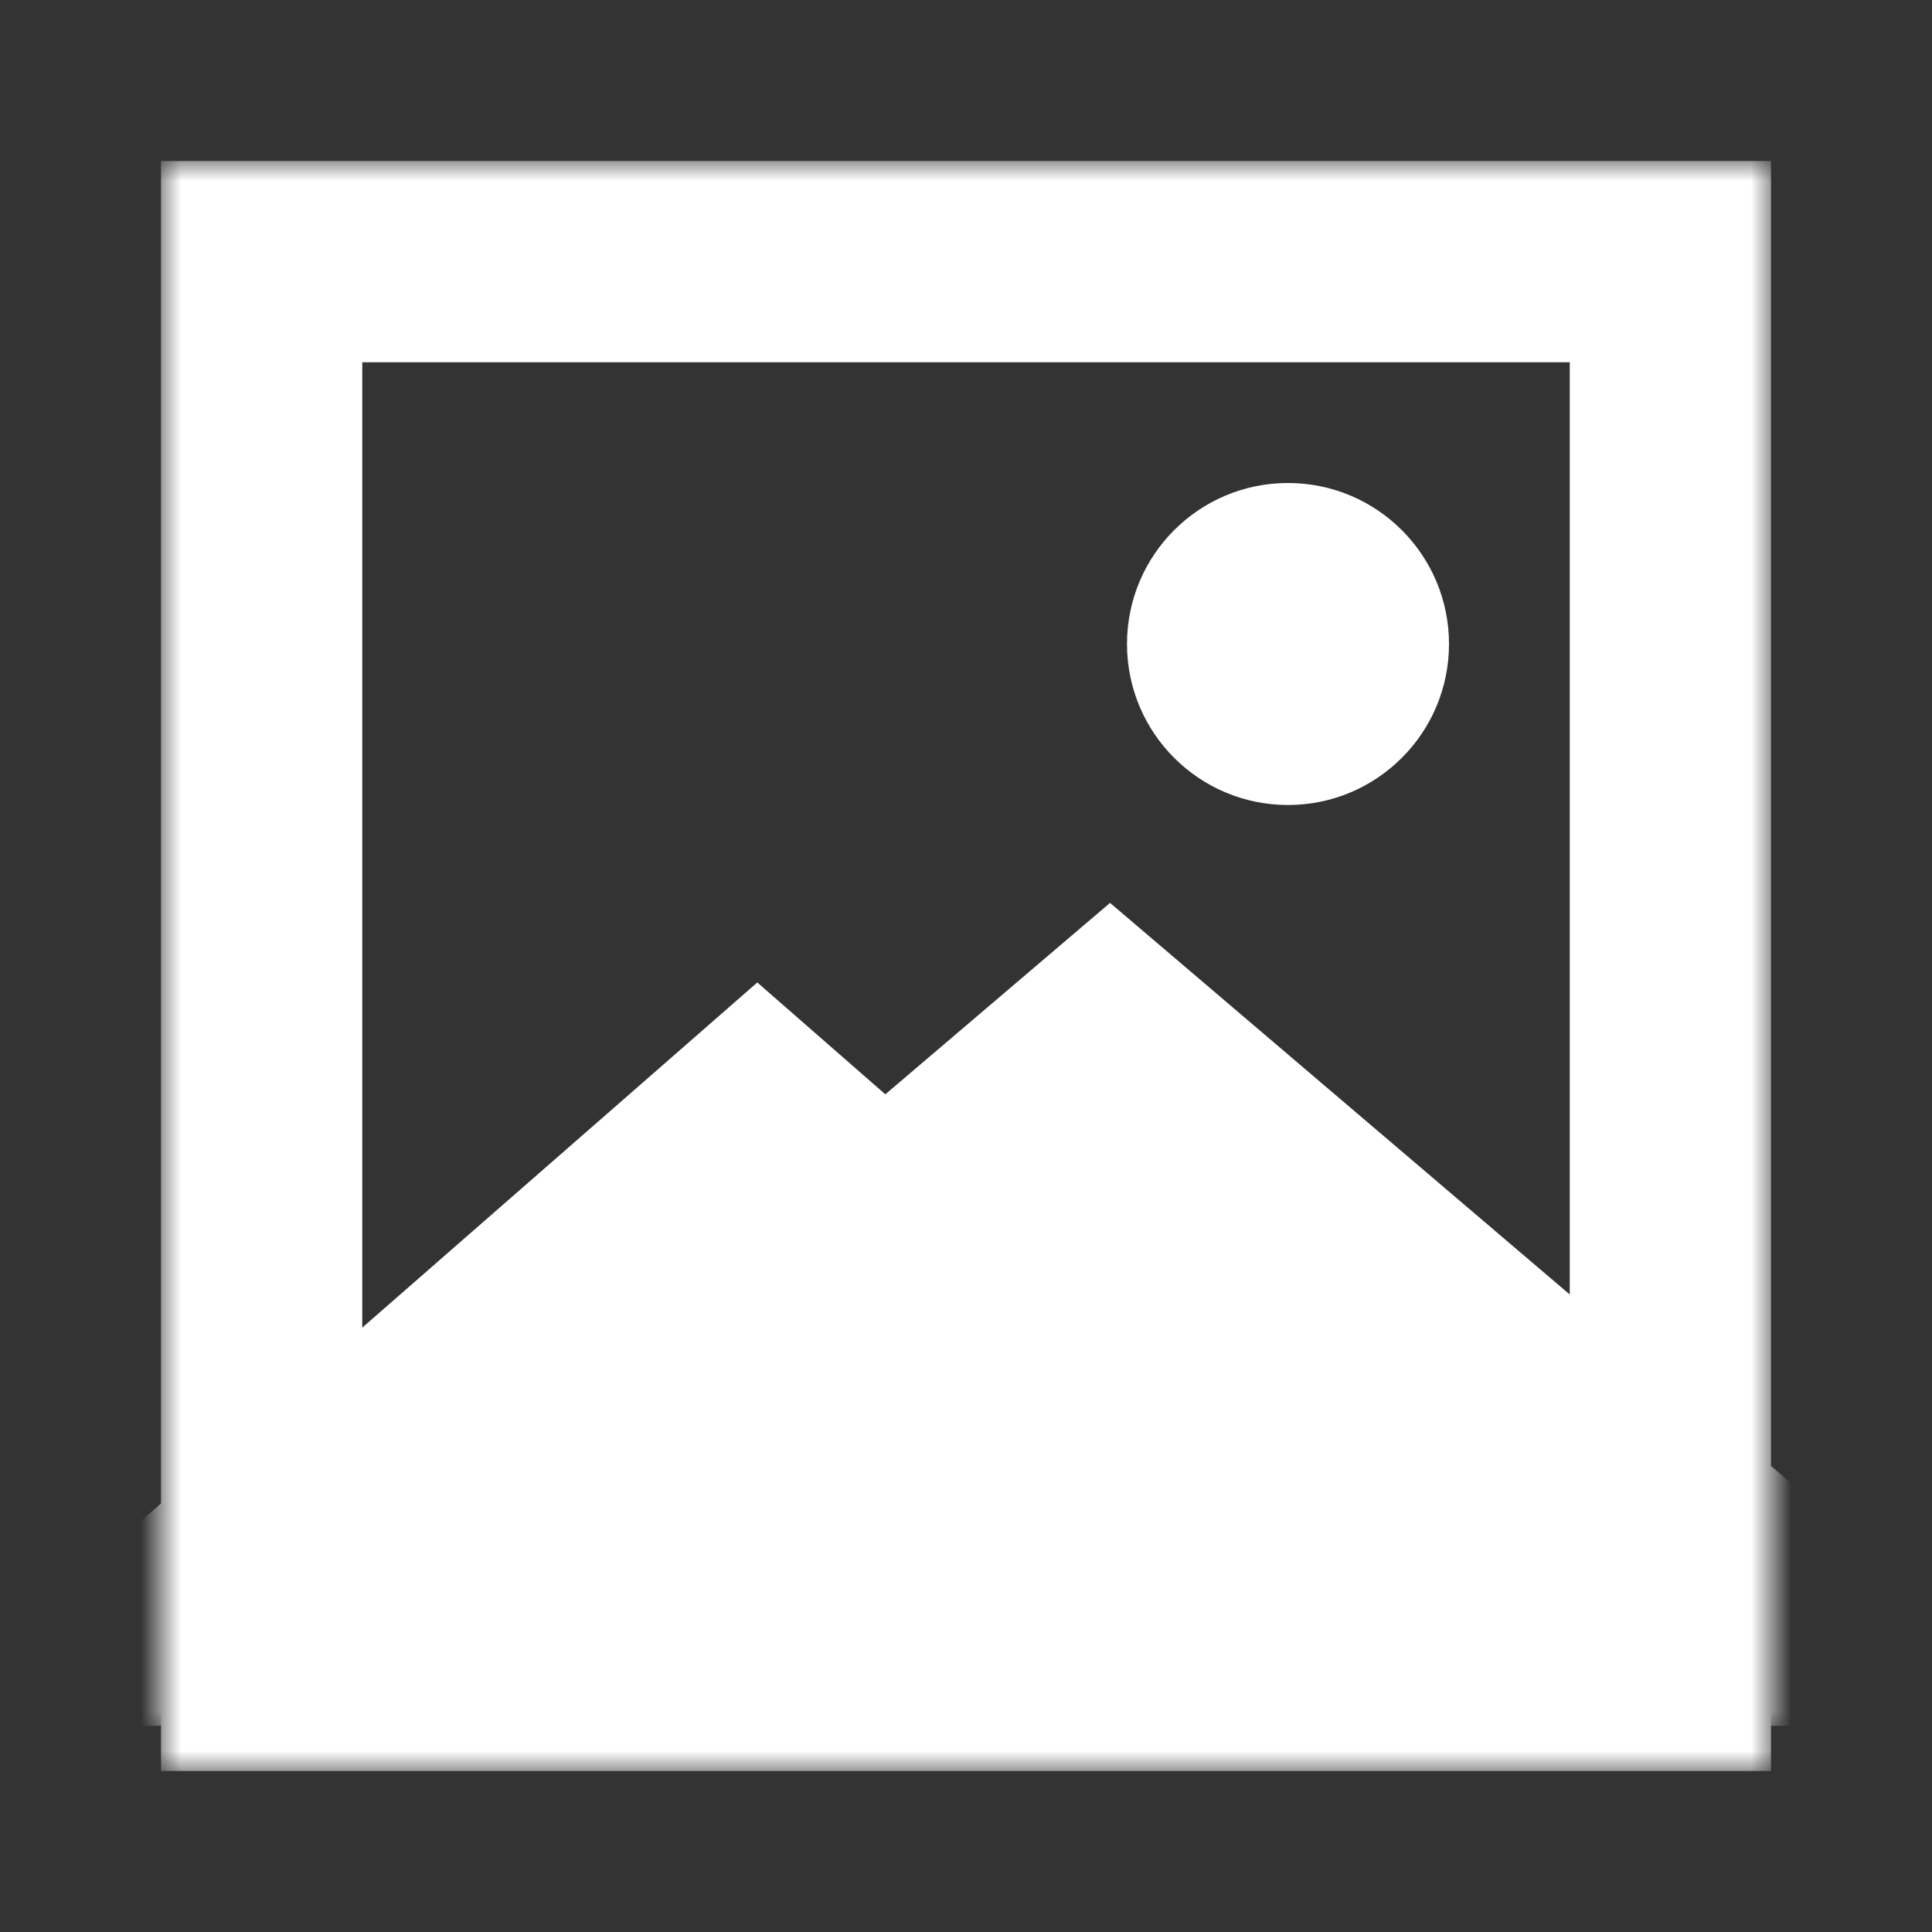 <svg width="48" height="48" viewBox="0 0 48 48" fill="none" xmlns="http://www.w3.org/2000/svg">
<rect x="0" y="0" width="48" height="48" fill="#333333" stroke="none"/>
<mask id="mask0_231_26" style="mask-type:alpha" maskUnits="userSpaceOnUse" x="4" y="4" width="40" height="40">
<rect x="4" y="4" width="40" height="40" fill="black"/>
</mask>
<g mask="url(#mask0_231_26)">
<mask id="path-2-outside-1_231_26" maskUnits="userSpaceOnUse" x="-3" y="22" width="55" height="21" fill="black">
<rect fill="white" x="-3" y="22" width="55" height="21"/>
<path d="M38 37.877H11L18.815 31.049L21.954 33.791L27.579 29L38 37.877Z"/>
</mask>
<path d="M38 37.877V42.877H51.58L41.242 34.071L38 37.877ZM11 37.877L7.71 34.112L-2.322 42.877H11V37.877ZM18.815 31.049L22.105 27.284L18.815 24.409L15.526 27.284L18.815 31.049ZM21.954 33.791L18.664 37.556L21.913 40.394L25.196 37.597L21.954 33.791ZM27.579 29L30.821 25.194L27.579 22.432L24.337 25.194L27.579 29ZM38 37.877V32.877H11V37.877V42.877H38V37.877ZM11 37.877L14.29 41.642L22.105 34.814L18.815 31.049L15.526 27.284L7.71 34.112L11 37.877ZM18.815 31.049L15.526 34.814L18.664 37.556L21.954 33.791L25.244 30.026L22.105 27.284L18.815 31.049ZM21.954 33.791L25.196 37.597L30.821 32.806L27.579 29L24.337 25.194L18.712 29.985L21.954 33.791ZM27.579 29L24.337 32.806L34.758 41.683L38 37.877L41.242 34.071L30.821 25.194L27.579 29Z" fill="white" mask="url(#path-2-outside-1_231_26)"/>
<rect x="6.5" y="6.5" width="35" height="35" stroke="white" stroke-width="5"/>
<circle cx="4" cy="4" r="4" transform="matrix(-1 0 0 1 36 12)" fill="white"/>
</g>
</svg>

